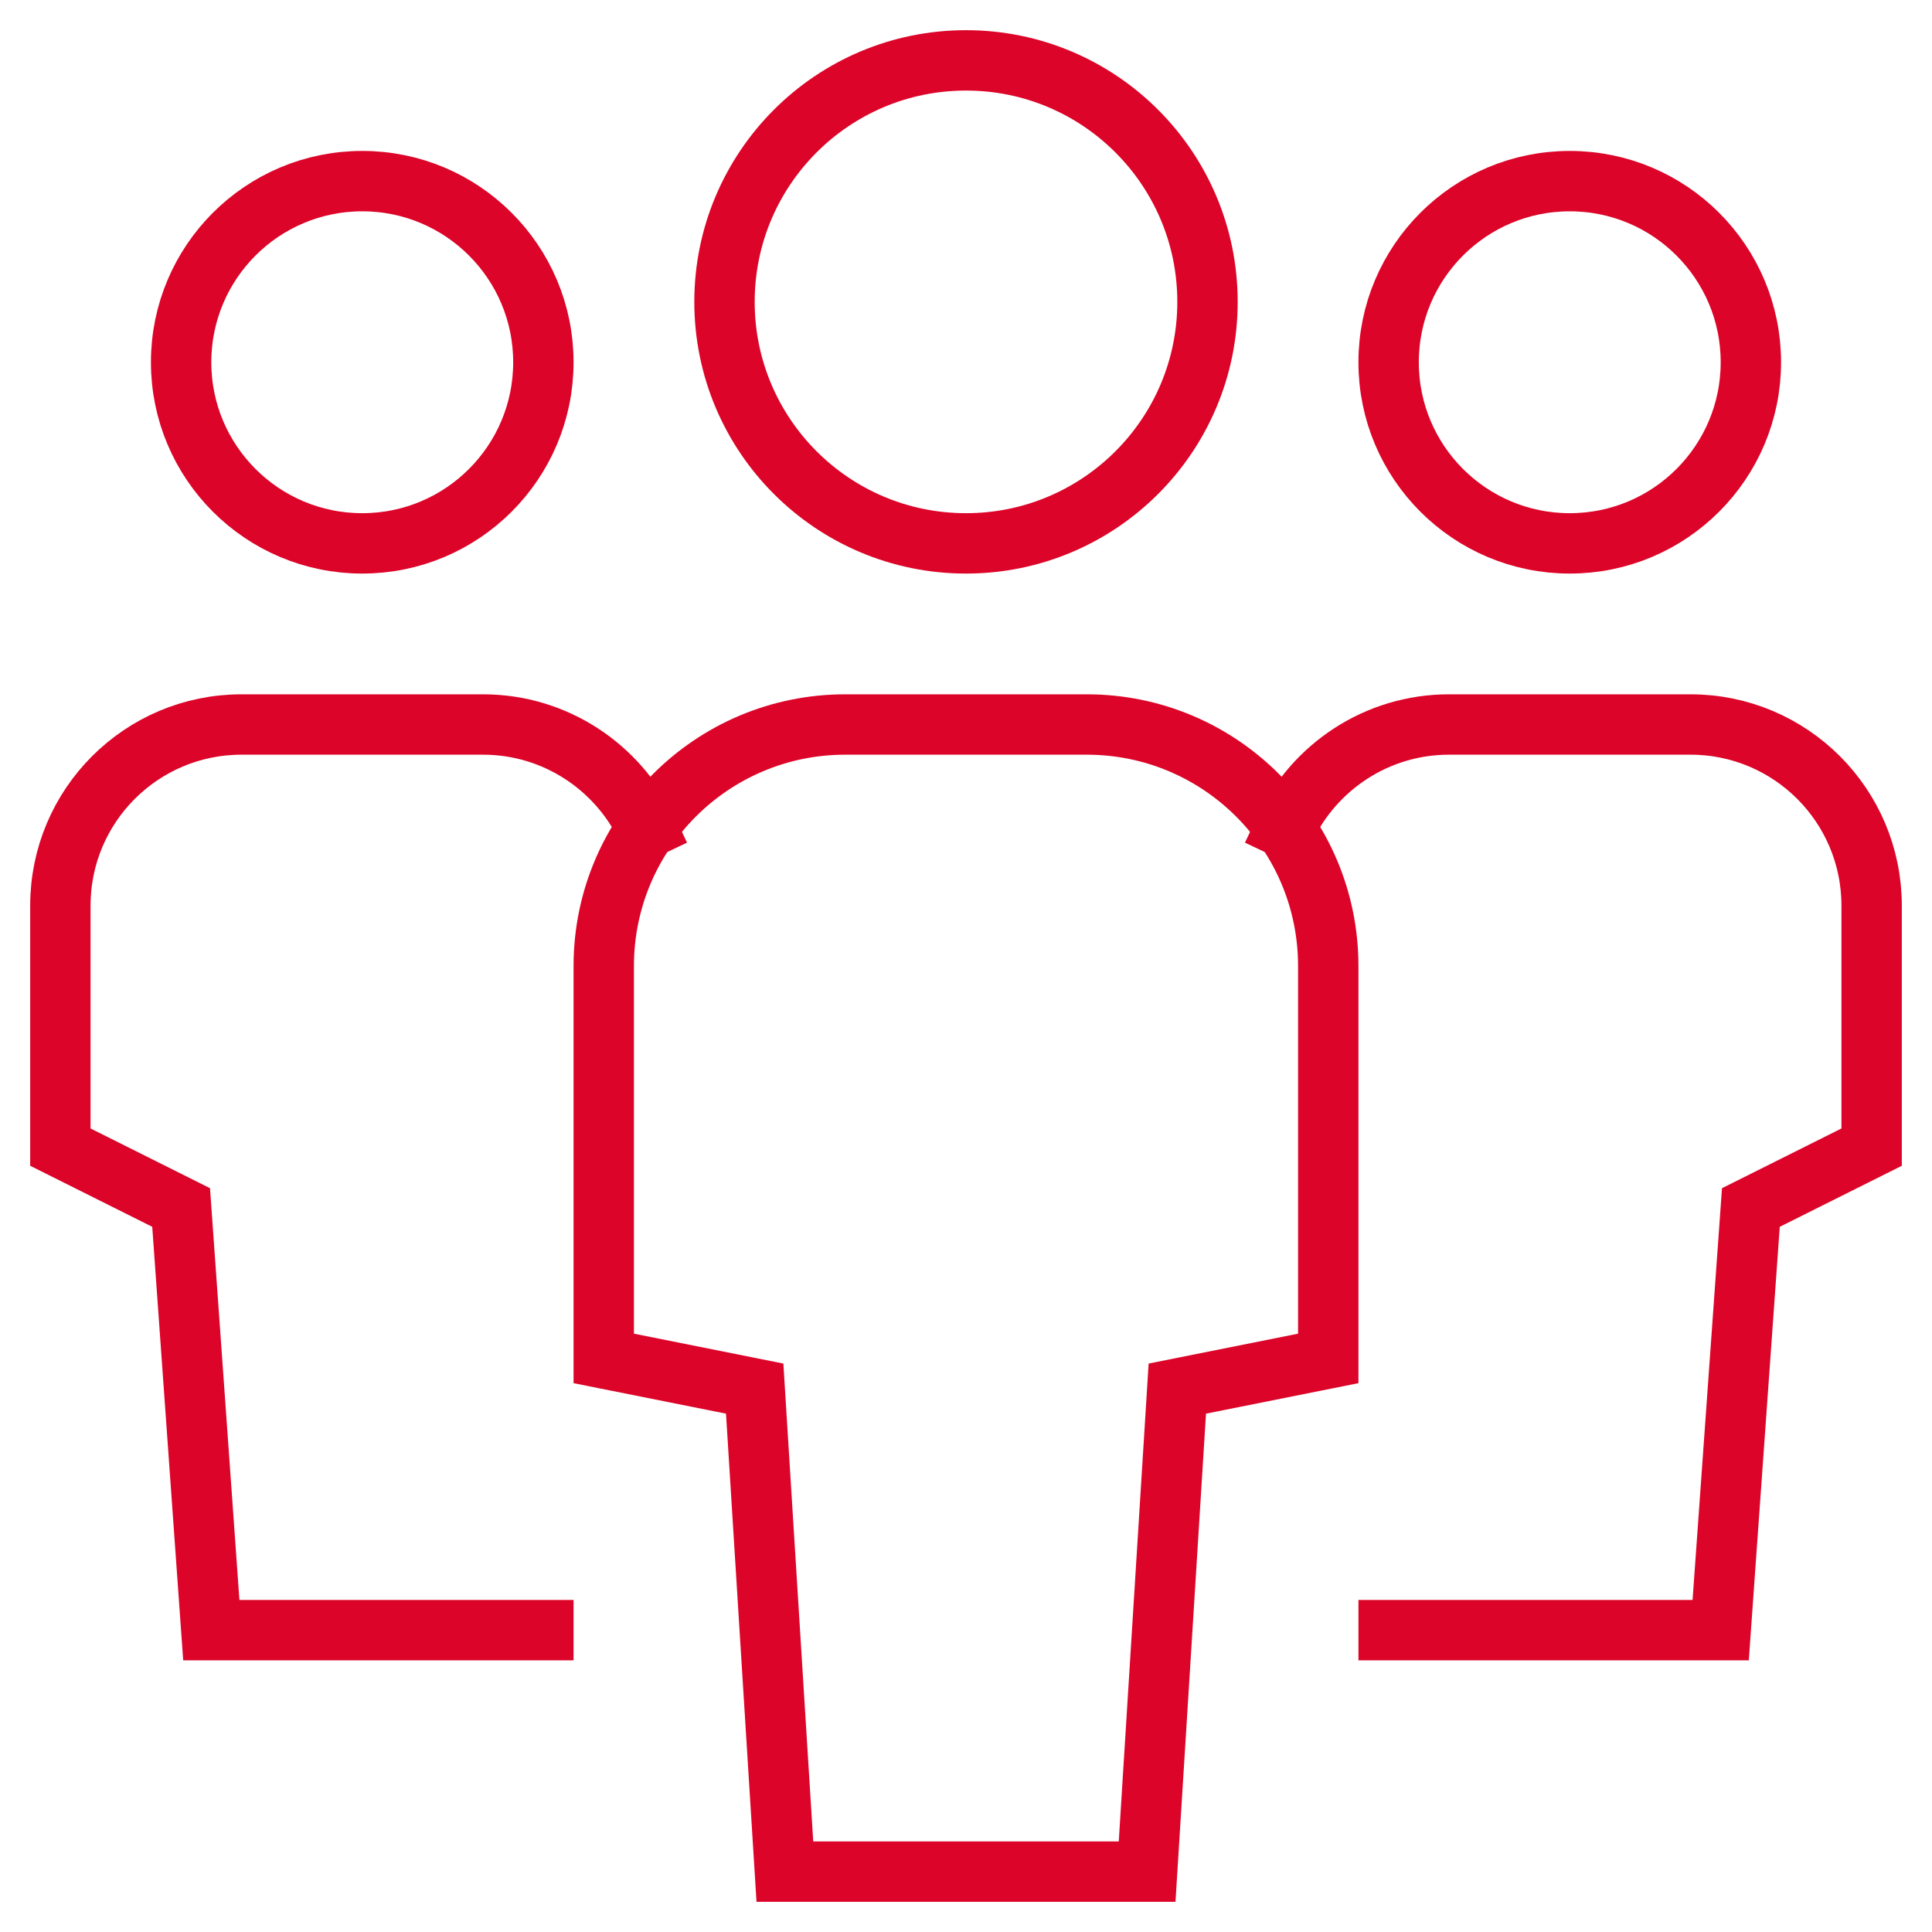 <svg xmlns="http://www.w3.org/2000/svg" height="64" width="64" viewBox="0 0 64 64"><title>multiple 11</title><g stroke-linecap="square" stroke-width="2" fill="none" stroke="#dc0428" stroke-linejoin="miter" class="nc-icon-wrapper" stroke-miterlimit="10"><path data-cap="butt" d="M21.427,27.439 C20.464,25.41,18.395,24,16,24H8c-3.314,0-6,2.686-6,6v8l4,2l1,14h11" stroke-linecap="butt" stroke="#dc0428"></path> <circle cx="12" cy="12" r="6" stroke="#dc0428"></circle> <path data-cap="butt" d="M42.573,27.439 C43.536,25.41,45.605,24,48,24h8c3.314,0,6,2.686,6,6v8l-4,2l-1,14H46" stroke-linecap="butt" stroke="#dc0428"></path> <circle cx="52" cy="12" r="6" stroke="#dc0428"></circle> <path d="M38,62H26l-1-16l-5-1V32 c0-4.418,3.582-8,8-8h8c4.418,0,8,3.582,8,8v13l-5,1L38,62z"></path> <circle cx="32" cy="10" r="8"></circle></g></svg>